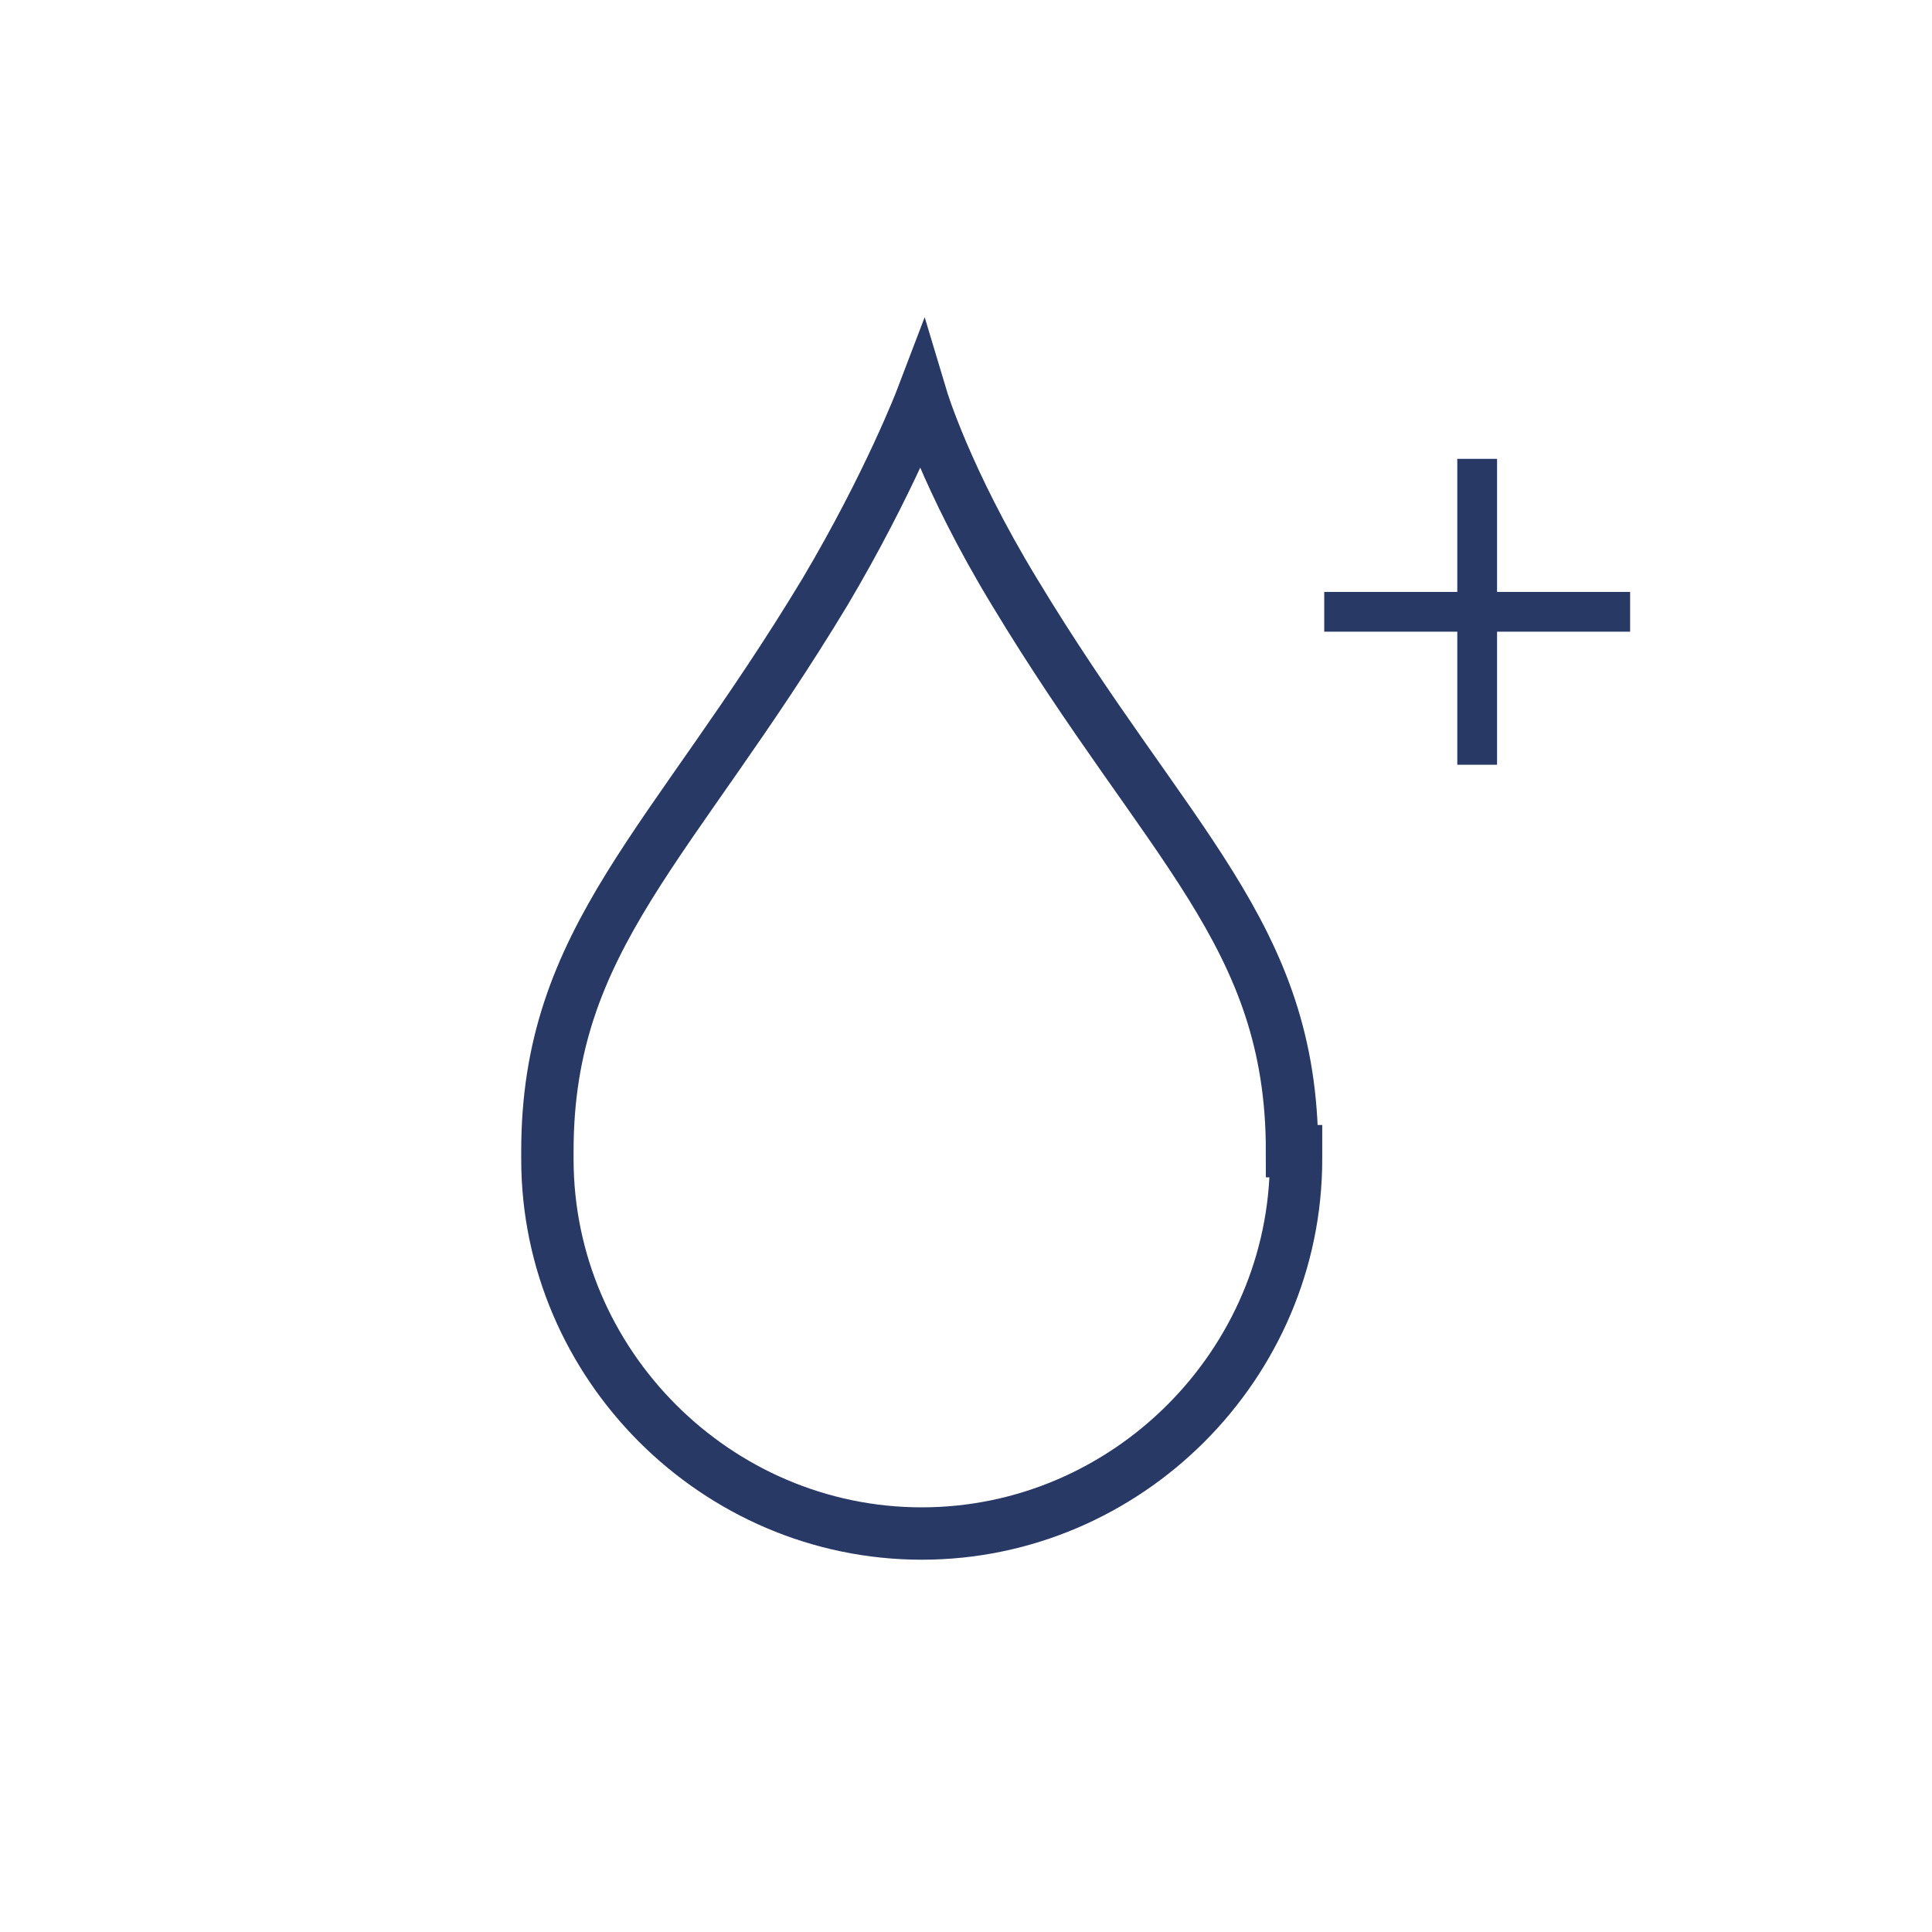 <?xml version="1.0" encoding="utf-8"?>
<!-- Generator: Adobe Illustrator 27.5.0, SVG Export Plug-In . SVG Version: 6.00 Build 0)  -->
<svg version="1.1" id="Layer_1" xmlns="http://www.w3.org/2000/svg" xmlns:xlink="http://www.w3.org/1999/xlink" x="0px" y="0px"
	 viewBox="0 0 48 48" style="enable-background:new 0 0 48 48;" xml:space="preserve">
<style type="text/css">
	.st0{fill:none;stroke:#293966;stroke-width:1.301;stroke-linejoin:bevel;stroke-miterlimit:10;}
	.st1{fill:none;stroke:#293966;stroke-width:1.301;stroke-miterlimit:10;}
	.st2{fill:#293966;}
	.st3{fill:none;stroke:#293966;stroke-width:0.988;stroke-miterlimit:10;}
	.st4{fill:none;stroke:#06326B;stroke-width:1.301;stroke-miterlimit:10;}
	.st5{fill:none;stroke:#293966;stroke-width:1.351;stroke-linejoin:round;stroke-miterlimit:10;}
	.st6{fill:none;stroke:#293966;stroke-width:1.346;stroke-linejoin:round;stroke-miterlimit:10;}
	.st7{fill:none;stroke:#293966;stroke-width:1.351;stroke-miterlimit:10;}
	.st8{fill:none;stroke:#293966;stroke-width:1.301;stroke-linejoin:round;stroke-miterlimit:10;}
	.st9{fill:none;stroke:#293966;stroke-width:1.346;stroke-miterlimit:10;}
</style>
<g>
	<path class="st1" d="M32.1,28.6c0-5.4-3.1-7.6-6.9-13.9c-1.7-2.8-2.3-4.8-2.3-4.8h0c0,0-0.8,2.1-2.4,4.8c-3.8,6.3-6.9,8.6-6.9,13.9
		v0.2c0,5.1,4.2,9.3,9.3,9.3c5.1,0,9.3-4.2,9.3-9.3V28.6z"/>
	<line class="st3" x1="36.7" y1="11.4" x2="36.7" y2="19"/>
	<line class="st3" x1="32.9" y1="15.2" x2="40.5" y2="15.2"/>
</g>
</svg>
